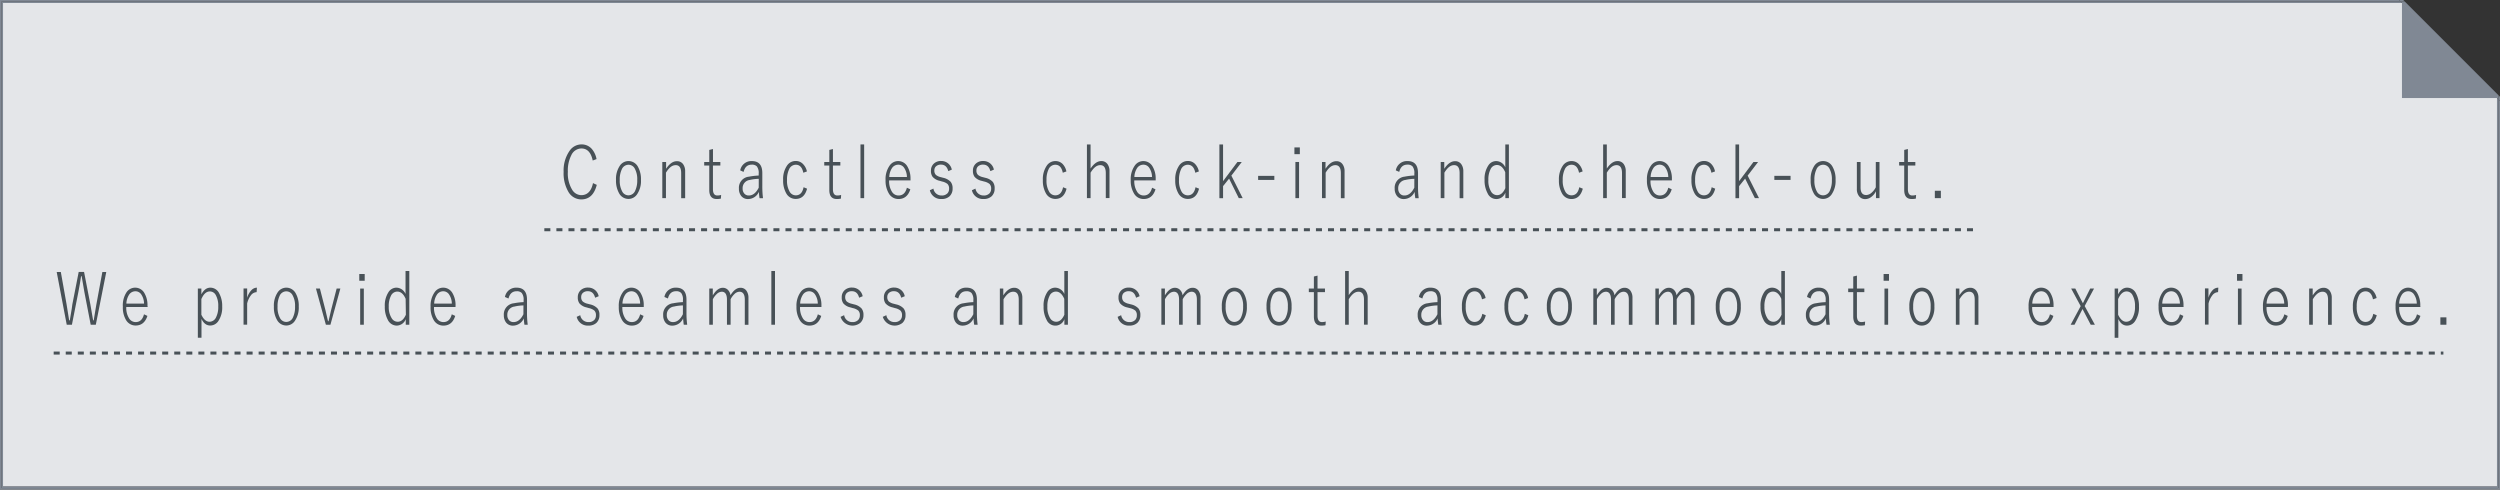 <svg xmlns="http://www.w3.org/2000/svg" viewBox="0 0 829.45 162.43"><rect x="0" y="0" width="829.45" height="162.43" fill="#333333" stroke="none"/><defs><style>.cls-1{fill:#fff;}.cls-2,.cls-3{fill:#808894;}.cls-3{opacity:0.21;}.cls-4{fill:#485157;}.cls-5{fill:none;stroke:#485157;stroke-miterlimit:10;stroke-dasharray:2;}</style></defs><g id="&#x30EC;&#x30A4;&#x30E4;&#x30FC;_2" data-name="&#x30EC;&#x30A4;&#x30E4;&#x30FC; 2"><g id="&#x30EC;&#x30A4;&#x30E4;&#x30FC;_1-2" data-name="&#x30EC;&#x30A4;&#x30E4;&#x30FC; 1"><polygon class="cls-1" points="1 1 1 161.43 828.45 161.43 828.45 32.53 796.92 1 1 1"></polygon><polygon class="cls-2" points="828.45 161.43 1 161.43 1 1 796.92 1 796.42 0.5 0.5 0.5 0.5 161.93 828.95 161.93 828.95 33.03 828.45 32.53 828.45 161.43"></polygon><polygon class="cls-2" points="828.95 161.93 0.5 161.93 0.5 0.5 796.42 0.5 795.92 0 0 0 0 162.43 829.45 162.43 829.45 33.53 828.95 33.03 828.95 161.93"></polygon><polygon class="cls-2" points="828.45 32.53 828.45 31.11 798.34 1 796.92 1 828.45 32.53"></polygon><polygon class="cls-2" points="797.84 0.5 797.34 0 795.92 0 796.42 0.5 797.84 0.5"></polygon><polygon class="cls-2" points="828.95 31.61 828.95 33.03 829.45 33.53 829.45 32.11 828.95 31.61"></polygon><polygon class="cls-2" points="828.45 32.53 828.95 33.03 828.95 31.61 828.45 31.11 828.45 32.53"></polygon><polygon class="cls-2" points="798.34 1 797.84 0.5 796.42 0.5 796.92 1 798.34 1"></polygon><polygon class="cls-3" points="0.5 0.5 0.5 161.93 828.95 161.93 828.95 32.53 796.92 32.53 796.92 1 0.5 0.5"></polygon><path class="cls-4" d="M197.92,52.78l-1.27.48q-.83-4-3.75-4a3.73,3.73,0,0,0-3.36,2.26A11.17,11.17,0,0,0,188.4,57a10.43,10.43,0,0,0,1.46,6,3.62,3.62,0,0,0,3,1.75c2,0,3.35-1.35,3.88-4l1.26.58q-1.23,4.83-5.16,4.83a4.94,4.94,0,0,1-4.36-2.7A12.11,12.11,0,0,1,187,57,11.35,11.35,0,0,1,189,50a4.79,4.79,0,0,1,3.93-2.09,4.44,4.44,0,0,1,3.39,1.47A7.15,7.15,0,0,1,197.92,52.78Z"></path><path class="cls-4" d="M208.54,53.44a3.54,3.54,0,0,1,3.12,1.9,8.36,8.36,0,0,1,1,4.35,7.81,7.81,0,0,1-1.33,4.83A3.41,3.41,0,0,1,208.52,66a3.52,3.52,0,0,1-3.14-1.92,8.44,8.44,0,0,1-1-4.35,7.84,7.84,0,0,1,1.32-4.82A3.43,3.43,0,0,1,208.54,53.44Zm0,1.22a2.43,2.43,0,0,0-2.23,1.5,7.76,7.76,0,0,0-.69,3.55,7.35,7.35,0,0,0,.88,3.94,2.34,2.34,0,0,0,2,1.16,2.44,2.44,0,0,0,2.23-1.51,7.88,7.88,0,0,0,.69-3.59,7.2,7.2,0,0,0-.88-3.89A2.34,2.34,0,0,0,208.54,54.66Z"></path><path class="cls-4" d="M221,53.74V56q1.63-2.52,3.57-2.52a2.43,2.43,0,0,1,2.08,1,3.94,3.94,0,0,1,.67,2.37v8.91H226V57.45c0-1.77-.6-2.66-1.81-2.66s-2.22.83-3.24,2.5v8.45h-1.21v-12Z"></path><path class="cls-4" d="M236.55,49.44v4.3H239v1.19h-2.46v7.81c0,1.41.48,2.12,1.45,2.12a4.69,4.69,0,0,0,1.27-.18l-.09,1.22a6.41,6.41,0,0,1-1.38.13c-1.65,0-2.47-1-2.47-3v-8.1h-1.68V53.74h1.68v-4Z"></path><path class="cls-4" d="M245.59,56.53a3.75,3.75,0,0,1,3.86-3.09q3.47,0,3.47,4v4.23a31.29,31.29,0,0,0,.23,4.08H252a18.33,18.33,0,0,1-.22-2.11,3.92,3.92,0,0,1-3.54,2.4,2.8,2.8,0,0,1-2.38-1.1,3.82,3.82,0,0,1-.7-2.38,3.68,3.68,0,0,1,3.31-3.94,21.91,21.91,0,0,1,3.25-.38v-.65a3.55,3.55,0,0,0-.61-2.38,2.22,2.22,0,0,0-1.7-.58c-1.41,0-2.3.8-2.7,2.41Zm6.15,2.8a14.84,14.84,0,0,0-3,.38,2.69,2.69,0,0,0-2.35,2.77,2.47,2.47,0,0,0,.61,1.8,1.89,1.89,0,0,0,1.46.58c1.31,0,2.4-.87,3.27-2.6Z"></path><path class="cls-4" d="M267.72,56.88l-1.2.43c-.35-1.76-1.18-2.65-2.48-2.65a2.43,2.43,0,0,0-2.23,1.5,7.78,7.78,0,0,0-.69,3.55,7.16,7.16,0,0,0,.9,3.94,2.33,2.33,0,0,0,2,1.16c1.37,0,2.24-.9,2.59-2.69l1.16.48Q266.88,66,264,66a3.53,3.53,0,0,1-3.17-1.91,8.4,8.4,0,0,1-1-4.36,7.84,7.84,0,0,1,1.31-4.82,3.43,3.43,0,0,1,2.86-1.5,3.24,3.24,0,0,1,2.41,1A4.89,4.89,0,0,1,267.72,56.88Z"></path><path class="cls-4" d="M276.35,49.44v4.3h2.46v1.19h-2.46v7.81c0,1.41.48,2.12,1.45,2.12a4.69,4.69,0,0,0,1.27-.18L279,65.9a6.35,6.35,0,0,1-1.38.13c-1.65,0-2.47-1-2.47-3v-8.1h-1.68V53.74h1.68v-4Z"></path><path class="cls-4" d="M286.71,47.92V65.74h-1.22V47.92Z"></path><path class="cls-4" d="M302.12,59.85H295a6.5,6.5,0,0,0,1,3.88,2.53,2.53,0,0,0,2.12,1.13c1.41,0,2.33-.86,2.77-2.58l1.14.53c-.68,2.15-2,3.22-3.93,3.22a3.65,3.65,0,0,1-3.24-1.91,8.16,8.16,0,0,1-1.05-4.36,7.77,7.77,0,0,1,1.35-4.82,3.44,3.44,0,0,1,2.84-1.5,3.5,3.5,0,0,1,3.08,1.84,7.74,7.74,0,0,1,1,4.19Zm-1.22-1.12a5.58,5.58,0,0,0-1-3.16,2.3,2.3,0,0,0-1.88-.93,2.5,2.5,0,0,0-2.15,1.25,5.74,5.74,0,0,0-.83,2.84Z"></path><path class="cls-4" d="M315.79,56.28l-1.17.5c-.37-1.44-1.17-2.16-2.39-2.16a2.35,2.35,0,0,0-1.71.59,1.79,1.79,0,0,0-.52,1.33,1.93,1.93,0,0,0,.52,1.49,3.87,3.87,0,0,0,1.63.75l.79.21a4.75,4.75,0,0,1,2.49,1.36,3.32,3.32,0,0,1,.62,2.15,3.41,3.41,0,0,1-1,2.62,3.79,3.79,0,0,1-2.68.91,3.73,3.73,0,0,1-3.86-2.91l1.18-.55a2.68,2.68,0,0,0,2.7,2.29,2.51,2.51,0,0,0,2-.76,2.19,2.19,0,0,0,.5-1.46,2.15,2.15,0,0,0-.52-1.6,4.37,4.37,0,0,0-1.82-.82l-.78-.23a4.29,4.29,0,0,1-2.37-1.35,3.29,3.29,0,0,1-.53-2,3.07,3.07,0,0,1,1-2.39,3.43,3.43,0,0,1,2.44-.84A3.53,3.53,0,0,1,315.79,56.28Z"></path><path class="cls-4" d="M329.75,56.28l-1.17.5c-.37-1.44-1.17-2.16-2.39-2.16a2.35,2.35,0,0,0-1.71.59,1.79,1.79,0,0,0-.52,1.33,1.93,1.93,0,0,0,.52,1.49,3.87,3.87,0,0,0,1.63.75l.78.21a4.74,4.74,0,0,1,2.5,1.36A3.32,3.32,0,0,1,330,62.5a3.41,3.41,0,0,1-1,2.62,3.79,3.79,0,0,1-2.68.91,3.73,3.73,0,0,1-3.86-2.91l1.18-.55a2.68,2.68,0,0,0,2.7,2.29,2.51,2.51,0,0,0,2-.76,2.19,2.19,0,0,0,.5-1.46,2.15,2.15,0,0,0-.52-1.6,4.43,4.43,0,0,0-1.82-.82L325.7,60a4.29,4.29,0,0,1-2.37-1.35,3.29,3.29,0,0,1-.53-2,3,3,0,0,1,1-2.39,3.43,3.43,0,0,1,2.44-.84A3.53,3.53,0,0,1,329.75,56.28Z"></path><path class="cls-4" d="M353.81,56.88l-1.2.43c-.35-1.76-1.18-2.65-2.48-2.65a2.43,2.43,0,0,0-2.23,1.5,7.78,7.78,0,0,0-.69,3.55,7.16,7.16,0,0,0,.9,3.94,2.33,2.33,0,0,0,2,1.16c1.37,0,2.24-.9,2.59-2.69l1.16.48Q353,66,350.13,66A3.54,3.54,0,0,1,347,64.12a8.4,8.4,0,0,1-1-4.36,7.91,7.91,0,0,1,1.31-4.82,3.43,3.43,0,0,1,2.86-1.5,3.27,3.27,0,0,1,2.42,1A5,5,0,0,1,353.81,56.88Z"></path><path class="cls-4" d="M361.83,47.92v8q1.67-2.47,3.54-2.48a2.43,2.43,0,0,1,2.07,1,3.85,3.85,0,0,1,.67,2.35v8.93h-1.23V57.45c0-1.77-.6-2.66-1.82-2.66s-2.19.83-3.23,2.5v8.45h-1.21V47.92Z"></path><path class="cls-4" d="M383.44,59.85h-7.1a6.5,6.5,0,0,0,1,3.88,2.53,2.53,0,0,0,2.12,1.13c1.41,0,2.33-.86,2.77-2.58l1.14.53q-1,3.22-3.93,3.22a3.65,3.65,0,0,1-3.24-1.91,8.16,8.16,0,0,1-1.05-4.36,7.77,7.77,0,0,1,1.35-4.82,3.44,3.44,0,0,1,2.84-1.5,3.52,3.52,0,0,1,3.09,1.84,7.83,7.83,0,0,1,1,4.19Zm-1.22-1.12a5.58,5.58,0,0,0-1-3.16,2.3,2.3,0,0,0-1.88-.93,2.5,2.5,0,0,0-2.15,1.25,5.74,5.74,0,0,0-.83,2.84Z"></path><path class="cls-4" d="M397.76,56.88l-1.19.43c-.35-1.76-1.18-2.65-2.49-2.65a2.45,2.45,0,0,0-2.23,1.5,7.93,7.93,0,0,0-.68,3.55,7.25,7.25,0,0,0,.89,3.94,2.34,2.34,0,0,0,2,1.16c1.38,0,2.24-.9,2.59-2.69l1.17.48C397.23,64.89,396,66,394.08,66a3.52,3.52,0,0,1-3.16-1.91,8.4,8.4,0,0,1-1-4.36,7.91,7.91,0,0,1,1.31-4.82,3.46,3.46,0,0,1,2.86-1.5,3.27,3.27,0,0,1,2.42,1A5,5,0,0,1,397.76,56.88Z"></path><path class="cls-4" d="M412,53.74l-3.46,4.53,3.76,7.47H411l-3.21-6.48-2,2.49v4h-1.22V47.92h1.22V60.1l4.76-6.36Z"></path><path class="cls-4" d="M422.8,58.34v1.35h-5.38V58.34Z"></path><path class="cls-4" d="M431.26,48.91v2.24h-1.8V48.91ZM431,53.74v12h-1.21v-12Z"></path><path class="cls-4" d="M439.78,53.74V56q1.65-2.52,3.58-2.52a2.4,2.4,0,0,1,2.07,1,3.87,3.87,0,0,1,.67,2.37v8.91h-1.23V57.45c0-1.77-.61-2.66-1.82-2.66s-2.21.83-3.23,2.5v8.45h-1.21v-12Z"></path><path class="cls-4" d="M463.1,56.53A3.75,3.75,0,0,1,467,53.44q3.46,0,3.47,4v4.23a29.62,29.62,0,0,0,.23,4.08h-1.13a18.33,18.33,0,0,1-.22-2.11,3.92,3.92,0,0,1-3.54,2.4,2.8,2.8,0,0,1-2.38-1.1,3.82,3.82,0,0,1-.7-2.38A3.68,3.68,0,0,1,466,58.61a21.91,21.91,0,0,1,3.25-.38v-.65a3.55,3.55,0,0,0-.61-2.38,2.22,2.22,0,0,0-1.7-.58c-1.41,0-2.3.8-2.7,2.41Zm6.15,2.8a14.84,14.84,0,0,0-3,.38,2.69,2.69,0,0,0-2.35,2.77,2.47,2.47,0,0,0,.61,1.8,1.89,1.89,0,0,0,1.46.58c1.31,0,2.4-.87,3.27-2.6Z"></path><path class="cls-4" d="M479.18,53.74V56q1.65-2.52,3.57-2.52a2.43,2.43,0,0,1,2.08,1,3.94,3.94,0,0,1,.67,2.37v8.91h-1.23V57.45c0-1.77-.61-2.66-1.82-2.66s-2.21.83-3.23,2.5v8.45H478v-12Z"></path><path class="cls-4" d="M500.62,47.92V65.74h-1.17V63.89a3.16,3.16,0,0,1-5.9.23,8.83,8.83,0,0,1-1-4.43,8,8,0,0,1,1.25-4.8,3.11,3.11,0,0,1,2.63-1.45,3.37,3.37,0,0,1,3,2.1V47.92Zm-1.21,9.23c-.69-1.6-1.62-2.41-2.78-2.41a2.34,2.34,0,0,0-2.12,1.46,7.41,7.41,0,0,0-.7,3.51,6.82,6.82,0,0,0,.94,3.91,2.33,2.33,0,0,0,2,1.13c1.07,0,2-.77,2.69-2.33Z"></path><path class="cls-4" d="M525.08,56.88l-1.19.43c-.36-1.76-1.18-2.65-2.49-2.65a2.44,2.44,0,0,0-2.23,1.5,7.78,7.78,0,0,0-.69,3.55,7.16,7.16,0,0,0,.9,3.94,2.33,2.33,0,0,0,2,1.16c1.38,0,2.24-.9,2.59-2.69l1.17.48c-.61,2.29-1.87,3.43-3.76,3.43a3.51,3.51,0,0,1-3.16-1.91,8.4,8.4,0,0,1-1-4.36,7.91,7.91,0,0,1,1.31-4.82,3.44,3.44,0,0,1,2.86-1.5,3.27,3.27,0,0,1,2.42,1A5,5,0,0,1,525.08,56.88Z"></path><path class="cls-4" d="M533.11,47.92v8c1.1-1.65,2.28-2.48,3.53-2.48a2.46,2.46,0,0,1,2.08,1,3.92,3.92,0,0,1,.67,2.35v8.93h-1.24V57.45c0-1.77-.6-2.66-1.81-2.66s-2.2.83-3.23,2.5v8.45h-1.22V47.92Z"></path><path class="cls-4" d="M554.71,59.85h-7.1a6.5,6.5,0,0,0,1,3.88,2.54,2.54,0,0,0,2.12,1.13c1.41,0,2.34-.86,2.78-2.58l1.13.53q-1,3.22-3.93,3.22a3.65,3.65,0,0,1-3.24-1.91,8.16,8.16,0,0,1-1.05-4.36,7.77,7.77,0,0,1,1.35-4.82,3.44,3.44,0,0,1,2.84-1.5,3.52,3.52,0,0,1,3.09,1.84,7.83,7.83,0,0,1,1,4.19Zm-1.21-1.12a5.51,5.51,0,0,0-1-3.16,2.3,2.3,0,0,0-1.88-.93,2.48,2.48,0,0,0-2.14,1.25,5.64,5.64,0,0,0-.83,2.84Z"></path><path class="cls-4" d="M569,56.88l-1.19.43c-.35-1.76-1.18-2.65-2.49-2.65a2.42,2.42,0,0,0-2.22,1.5,7.78,7.78,0,0,0-.69,3.55,7.16,7.16,0,0,0,.9,3.94,2.32,2.32,0,0,0,2,1.16c1.38,0,2.24-.9,2.59-2.69l1.17.48Q568.19,66,565.35,66a3.52,3.52,0,0,1-3.16-1.91,8.4,8.4,0,0,1-1-4.36,7.84,7.84,0,0,1,1.31-4.82,3.43,3.43,0,0,1,2.85-1.5,3.25,3.25,0,0,1,2.42,1A4.81,4.81,0,0,1,569,56.88Z"></path><path class="cls-4" d="M583.3,53.74l-3.46,4.53,3.76,7.47h-1.37L579,59.26l-2,2.49v4h-1.21V47.92h1.21V60.1l4.76-6.36Z"></path><path class="cls-4" d="M594.07,58.34v1.35h-5.38V58.34Z"></path><path class="cls-4" d="M604.89,53.44a3.53,3.53,0,0,1,3.12,1.9,8.26,8.26,0,0,1,1,4.35,7.81,7.81,0,0,1-1.33,4.83A3.41,3.41,0,0,1,604.87,66a3.5,3.5,0,0,1-3.13-1.92,8.34,8.34,0,0,1-1-4.35A7.84,7.84,0,0,1,602,54.94,3.45,3.45,0,0,1,604.89,53.44Zm0,1.22a2.4,2.4,0,0,0-2.22,1.5,7.76,7.76,0,0,0-.69,3.55,7.26,7.26,0,0,0,.88,3.94,2.32,2.32,0,0,0,2,1.16,2.42,2.42,0,0,0,2.23-1.51,7.88,7.88,0,0,0,.69-3.59,7.11,7.11,0,0,0-.88-3.89A2.33,2.33,0,0,0,604.89,54.66Z"></path><path class="cls-4" d="M623.58,53.74v12h-1.17V63.45a5.1,5.1,0,0,1-1.71,2,3.2,3.2,0,0,1-1.85.61,2.49,2.49,0,0,1-2.08-1,3.75,3.75,0,0,1-.7-2.39V53.74h1.23v8.47c0,1.66.63,2.5,1.87,2.5A2.84,2.84,0,0,0,621,63.9a5.85,5.85,0,0,0,1.35-1.76v-8.4Z"></path><path class="cls-4" d="M633,49.44v4.3h2.47v1.19H633v7.81c0,1.41.48,2.12,1.45,2.12a4.64,4.64,0,0,0,1.27-.18l-.08,1.22a6.51,6.51,0,0,1-1.39.13c-1.64,0-2.47-1-2.47-3v-8.1h-1.68V53.74h1.68v-4Z"></path><path class="cls-4" d="M643.94,63.29v2.45h-2V63.29Z"></path><path class="cls-4" d="M35.26,90.24l-3.47,17.5h-1.7L28,96.93q-.45-2.36-.91-5.29H26.9q-.36,2.51-.9,5.25l-2.14,10.85H22.14l-3.33-17.5h1.37l1.9,10.68c.2,1.11.49,2.9.86,5.35h.22Q24,101.38,24,101l2.11-10.78h1.78L30,101.09c0,.18.33,1.91.89,5.18h.21c.05-.29.2-1.22.45-2.8.14-.91.28-1.71.41-2.4l2-10.83Z"></path><path class="cls-4" d="M49,101.85h-7.1a6.43,6.43,0,0,0,1,3.88A2.53,2.53,0,0,0,45,106.86c1.41,0,2.33-.86,2.77-2.58l1.14.53Q47.87,108,45,108a3.65,3.65,0,0,1-3.24-1.91,8.16,8.16,0,0,1-1-4.36A7.84,7.84,0,0,1,42,96.94a3.45,3.45,0,0,1,2.84-1.5,3.5,3.5,0,0,1,3.09,1.84,7.83,7.83,0,0,1,1,4.19Zm-1.21-1.12a5.58,5.58,0,0,0-1-3.16,2.3,2.3,0,0,0-1.89-.93,2.48,2.48,0,0,0-2.14,1.25,5.74,5.74,0,0,0-.83,2.84Z"></path><path class="cls-4" d="M66.81,95.74v1.92c.78-1.48,1.78-2.22,3-2.22a3.25,3.25,0,0,1,2.91,1.87,8.67,8.67,0,0,1,1,4.38,8.1,8.1,0,0,1-1.3,4.86A3.22,3.22,0,0,1,69.73,108q-1.83,0-2.88-2.19v6.24H65.64V95.74Zm0,3.41v5.27c.74,1.56,1.64,2.33,2.71,2.33a2.41,2.41,0,0,0,2.16-1.47,7.48,7.48,0,0,0,.73-3.58,7.23,7.23,0,0,0-.87-3.89,2.22,2.22,0,0,0-1.91-1.12Q67.93,96.69,66.85,99.15Z"></path><path class="cls-4" d="M85.24,95.44l-.1,1.49A2.5,2.5,0,0,0,83.23,98,6.79,6.79,0,0,0,82,100.71v7h-1.2v-12H82v3.11a6,6,0,0,1,1.55-2.68A2.55,2.55,0,0,1,85.24,95.44Z"></path><path class="cls-4" d="M95,95.44a3.53,3.53,0,0,1,3.12,1.9,8.26,8.26,0,0,1,1,4.35,7.81,7.81,0,0,1-1.33,4.83A3.41,3.41,0,0,1,95,108a3.5,3.5,0,0,1-3.13-1.92,8.34,8.34,0,0,1-1-4.35,7.84,7.84,0,0,1,1.32-4.82A3.45,3.45,0,0,1,95,95.44Zm0,1.22a2.43,2.43,0,0,0-2.23,1.5,7.9,7.9,0,0,0-.68,3.55,7.26,7.26,0,0,0,.88,3.94,2.32,2.32,0,0,0,2,1.16,2.42,2.42,0,0,0,2.23-1.51,7.88,7.88,0,0,0,.69-3.59A7.11,7.11,0,0,0,97,97.82,2.33,2.33,0,0,0,95,96.66Z"></path><path class="cls-4" d="M112.92,95.74l-3.29,12h-1.51l-3.29-12h1.31l1.89,7.37c.1.41.37,1.56.8,3.46H109c.41-1.82.68-3,.82-3.57l1.87-7.26Z"></path><path class="cls-4" d="M121,90.91v2.24h-1.8V90.91Zm-.29,4.83v12h-1.21v-12Z"></path><path class="cls-4" d="M135.8,89.92v17.82h-1.18v-1.85a3.28,3.28,0,0,1-3,2.14,3.33,3.33,0,0,1-2.95-1.91,8.83,8.83,0,0,1-1-4.43,8.06,8.06,0,0,1,1.25-4.8,3.13,3.13,0,0,1,2.63-1.45,3.37,3.37,0,0,1,3,2.1V89.92Zm-1.22,9.23c-.68-1.6-1.61-2.41-2.78-2.41a2.35,2.35,0,0,0-2.12,1.46,7.41,7.41,0,0,0-.7,3.51,6.82,6.82,0,0,0,1,3.91,2.31,2.31,0,0,0,2,1.13c1.07,0,2-.77,2.68-2.33Z"></path><path class="cls-4" d="M151.13,101.85H144a6.5,6.5,0,0,0,1,3.88,2.53,2.53,0,0,0,2.12,1.13c1.41,0,2.33-.86,2.77-2.58l1.14.53q-1,3.22-3.93,3.22a3.65,3.65,0,0,1-3.24-1.91,8.16,8.16,0,0,1-1-4.36,7.77,7.77,0,0,1,1.35-4.82,3.44,3.44,0,0,1,2.84-1.5,3.52,3.52,0,0,1,3.09,1.84,7.83,7.83,0,0,1,1,4.19Zm-1.22-1.12a5.58,5.58,0,0,0-1-3.16,2.3,2.3,0,0,0-1.88-.93,2.47,2.47,0,0,0-2.14,1.25,5.64,5.64,0,0,0-.84,2.84Z"></path><path class="cls-4" d="M167.53,98.53a3.74,3.74,0,0,1,3.85-3.09q3.47,0,3.47,4v4.23a29.45,29.45,0,0,0,.24,4.08H174a20.94,20.94,0,0,1-.22-2.11,3.92,3.92,0,0,1-3.54,2.4,2.8,2.8,0,0,1-2.38-1.1,3.89,3.89,0,0,1-.7-2.38,3.69,3.69,0,0,1,3.31-3.94,22.08,22.08,0,0,1,3.25-.38v-.65a3.55,3.55,0,0,0-.61-2.38,2.2,2.2,0,0,0-1.7-.58c-1.4,0-2.3.8-2.7,2.41Zm6.14,2.8a14.84,14.84,0,0,0-3,.38,2.69,2.69,0,0,0-2.35,2.77,2.47,2.47,0,0,0,.61,1.8,1.89,1.89,0,0,0,1.46.58c1.32,0,2.41-.87,3.27-2.6Z"></path><path class="cls-4" d="M198.63,98.28l-1.18.5c-.37-1.44-1.17-2.16-2.39-2.16a2.35,2.35,0,0,0-1.71.59,1.79,1.79,0,0,0-.52,1.33,1.93,1.93,0,0,0,.52,1.49,3.87,3.87,0,0,0,1.63.75l.79.21a4.75,4.75,0,0,1,2.49,1.36,3.26,3.26,0,0,1,.62,2.15,3.38,3.38,0,0,1-1,2.62,3.79,3.79,0,0,1-2.68.91,3.73,3.73,0,0,1-3.86-2.91l1.18-.55a2.68,2.68,0,0,0,2.7,2.29,2.51,2.51,0,0,0,2-.76,2.19,2.19,0,0,0,.5-1.46,2.11,2.11,0,0,0-.52-1.6,4.38,4.38,0,0,0-1.81-.82l-.79-.23a4.29,4.29,0,0,1-2.37-1.35,3.29,3.29,0,0,1-.53-2,3.07,3.07,0,0,1,1-2.39,3.43,3.43,0,0,1,2.44-.84A3.54,3.54,0,0,1,198.63,98.28Z"></path><path class="cls-4" d="M213.59,101.85h-7.1a6.5,6.5,0,0,0,1,3.88,2.54,2.54,0,0,0,2.12,1.13c1.41,0,2.34-.86,2.78-2.58l1.13.53q-1,3.22-3.93,3.22a3.65,3.65,0,0,1-3.24-1.91,8.16,8.16,0,0,1-1.05-4.36,7.77,7.77,0,0,1,1.35-4.82,3.44,3.44,0,0,1,2.84-1.5,3.52,3.52,0,0,1,3.09,1.84,7.83,7.83,0,0,1,1,4.19Zm-1.21-1.12a5.51,5.51,0,0,0-1-3.16,2.3,2.3,0,0,0-1.88-.93,2.47,2.47,0,0,0-2.14,1.25,5.74,5.74,0,0,0-.84,2.84Z"></path><path class="cls-4" d="M220.44,98.53a3.74,3.74,0,0,1,3.85-3.09q3.47,0,3.47,4v4.23a29.45,29.45,0,0,0,.24,4.08h-1.14c-.08-.46-.15-1.17-.22-2.11a3.92,3.92,0,0,1-3.54,2.4,2.81,2.81,0,0,1-2.38-1.1,3.88,3.88,0,0,1-.69-2.38,3.68,3.68,0,0,1,3.3-3.94,22.08,22.08,0,0,1,3.25-.38v-.65A3.55,3.55,0,0,0,226,97.2a2.19,2.19,0,0,0-1.7-.58c-1.4,0-2.3.8-2.69,2.41Zm6.14,2.8a14.93,14.93,0,0,0-3,.38,2.69,2.69,0,0,0-2.35,2.77,2.47,2.47,0,0,0,.61,1.8,1.91,1.91,0,0,0,1.47.58c1.31,0,2.4-.87,3.26-2.6Z"></path><path class="cls-4" d="M236.49,95.74V98c1-1.68,2.13-2.52,3.31-2.52a2.33,2.33,0,0,1,1.8.8,2.92,2.92,0,0,1,.75,1.7c1-1.66,2.1-2.5,3.32-2.5a2.35,2.35,0,0,1,2,1,4,4,0,0,1,.65,2.37v8.91h-1.21V99.45c0-1.77-.6-2.66-1.79-2.66a2.49,2.49,0,0,0-1.66.78,6.18,6.18,0,0,0-1.26,1.72v8.45h-1.21V99.45c0-1.77-.58-2.66-1.72-2.66a2.48,2.48,0,0,0-1.64.74,6.09,6.09,0,0,0-1.32,1.76v8.45h-1.19v-12Z"></path><path class="cls-4" d="M257.13,89.92v17.82h-1.21V89.92Z"></path><path class="cls-4" d="M272.54,101.85h-7.1a6.5,6.5,0,0,0,1,3.88,2.54,2.54,0,0,0,2.12,1.13c1.41,0,2.34-.86,2.78-2.58l1.13.53q-1,3.22-3.93,3.22a3.65,3.65,0,0,1-3.24-1.91,8.16,8.16,0,0,1-1.05-4.36,7.77,7.77,0,0,1,1.35-4.82,3.44,3.44,0,0,1,2.84-1.5,3.52,3.52,0,0,1,3.09,1.84,7.83,7.83,0,0,1,1,4.19Zm-1.21-1.12a5.51,5.51,0,0,0-1-3.16,2.3,2.3,0,0,0-1.88-.93,2.48,2.48,0,0,0-2.14,1.25,5.64,5.64,0,0,0-.83,2.84Z"></path><path class="cls-4" d="M286.22,98.28l-1.18.5c-.37-1.44-1.17-2.16-2.39-2.16a2.35,2.35,0,0,0-1.71.59,1.83,1.83,0,0,0-.52,1.33,2,2,0,0,0,.52,1.49,3.93,3.93,0,0,0,1.63.75l.79.21a4.75,4.75,0,0,1,2.49,1.36,3.26,3.26,0,0,1,.63,2.15,3.38,3.38,0,0,1-1.05,2.62,4.14,4.14,0,0,1-6.54-2l1.18-.55a2.68,2.68,0,0,0,2.71,2.29,2.51,2.51,0,0,0,2-.76,2.19,2.19,0,0,0,.5-1.46,2.11,2.11,0,0,0-.52-1.6,4.38,4.38,0,0,0-1.81-.82l-.79-.23a4.29,4.29,0,0,1-2.37-1.35,3.29,3.29,0,0,1-.52-2,3.07,3.07,0,0,1,1-2.39,3.43,3.43,0,0,1,2.44-.84A3.53,3.53,0,0,1,286.22,98.28Z"></path><path class="cls-4" d="M300.18,98.28l-1.18.5c-.37-1.44-1.17-2.16-2.39-2.16a2.35,2.35,0,0,0-1.71.59,1.83,1.83,0,0,0-.52,1.33,2,2,0,0,0,.52,1.49,3.93,3.93,0,0,0,1.63.75l.79.21a4.75,4.75,0,0,1,2.49,1.36,3.26,3.26,0,0,1,.62,2.15,3.38,3.38,0,0,1-1,2.62,4.14,4.14,0,0,1-6.54-2l1.18-.55a2.68,2.68,0,0,0,2.7,2.29,2.51,2.51,0,0,0,2-.76,2.19,2.19,0,0,0,.5-1.46,2.11,2.11,0,0,0-.52-1.6,4.38,4.38,0,0,0-1.81-.82l-.79-.23a4.29,4.29,0,0,1-2.37-1.35,3.29,3.29,0,0,1-.52-2,3.07,3.07,0,0,1,1-2.39,3.43,3.43,0,0,1,2.44-.84A3.53,3.53,0,0,1,300.18,98.28Z"></path><path class="cls-4" d="M316.79,98.53a3.75,3.75,0,0,1,3.86-3.09q3.47,0,3.47,4v4.23a29.45,29.45,0,0,0,.24,4.08h-1.14a18.33,18.33,0,0,1-.22-2.11,3.92,3.92,0,0,1-3.54,2.4,2.8,2.8,0,0,1-2.38-1.1,3.82,3.82,0,0,1-.7-2.38,3.68,3.68,0,0,1,3.31-3.94,21.91,21.91,0,0,1,3.25-.38v-.65a3.55,3.55,0,0,0-.61-2.38,2.22,2.22,0,0,0-1.7-.58c-1.41,0-2.3.8-2.7,2.41Zm6.15,2.8a14.84,14.84,0,0,0-3,.38,2.69,2.69,0,0,0-2.35,2.77,2.47,2.47,0,0,0,.61,1.8,1.89,1.89,0,0,0,1.46.58c1.31,0,2.4-.87,3.27-2.6Z"></path><path class="cls-4" d="M332.87,95.74V98q1.65-2.52,3.57-2.52a2.43,2.43,0,0,1,2.08,1,3.87,3.87,0,0,1,.67,2.37v8.91H338V99.45c0-1.77-.61-2.66-1.82-2.66s-2.21.83-3.23,2.5v8.45h-1.22v-12Z"></path><path class="cls-4" d="M354.31,89.92v17.82h-1.17v-1.85a3.16,3.16,0,0,1-5.9.23,8.83,8.83,0,0,1-1-4.43,8,8,0,0,1,1.25-4.8,3.11,3.11,0,0,1,2.63-1.45,3.37,3.37,0,0,1,3,2.1V89.92Zm-1.21,9.23c-.69-1.6-1.62-2.41-2.78-2.41a2.34,2.34,0,0,0-2.12,1.46,7.41,7.41,0,0,0-.7,3.51,6.82,6.82,0,0,0,.94,3.91,2.33,2.33,0,0,0,2,1.13c1.07,0,2-.77,2.69-2.33Z"></path><path class="cls-4" d="M378.09,98.28l-1.17.5c-.37-1.44-1.17-2.16-2.39-2.16a2.39,2.39,0,0,0-1.72.59,1.83,1.83,0,0,0-.51,1.33,2,2,0,0,0,.51,1.49,4,4,0,0,0,1.64.75l.78.21a4.78,4.78,0,0,1,2.5,1.36,3.32,3.32,0,0,1,.62,2.15,3.41,3.41,0,0,1-1,2.62,3.79,3.79,0,0,1-2.68.91,3.73,3.73,0,0,1-3.86-2.91l1.17-.55a2.7,2.7,0,0,0,2.71,2.29,2.54,2.54,0,0,0,2-.76,2.19,2.19,0,0,0,.49-1.46,2.15,2.15,0,0,0-.51-1.6,4.43,4.43,0,0,0-1.82-.82L374,102a4.22,4.22,0,0,1-2.37-1.35,3.29,3.29,0,0,1-.53-2,3,3,0,0,1,1-2.39,3.42,3.42,0,0,1,2.43-.84A3.53,3.53,0,0,1,378.09,98.28Z"></path><path class="cls-4" d="M386.49,95.74V98c1-1.68,2.13-2.52,3.31-2.52a2.36,2.36,0,0,1,1.8.8,2.85,2.85,0,0,1,.74,1.7c1-1.66,2.11-2.5,3.33-2.5a2.35,2.35,0,0,1,2,1,4,4,0,0,1,.65,2.37v8.91h-1.22V99.45c0-1.77-.59-2.66-1.78-2.66a2.47,2.47,0,0,0-1.66.78,6.18,6.18,0,0,0-1.26,1.72v8.45h-1.21V99.45c0-1.77-.58-2.66-1.72-2.66a2.48,2.48,0,0,0-1.64.74,6.09,6.09,0,0,0-1.32,1.76v8.45h-1.19v-12Z"></path><path class="cls-4" d="M409.57,95.44a3.52,3.52,0,0,1,3.11,1.9,8.26,8.26,0,0,1,1,4.35,7.81,7.81,0,0,1-1.33,4.83,3.39,3.39,0,0,1-2.83,1.51,3.51,3.51,0,0,1-3.14-1.92,8.34,8.34,0,0,1-1-4.35,7.84,7.84,0,0,1,1.32-4.82A3.43,3.43,0,0,1,409.57,95.44Zm0,1.22a2.42,2.42,0,0,0-2.23,1.5,7.76,7.76,0,0,0-.69,3.55,7.26,7.26,0,0,0,.88,3.94,2.33,2.33,0,0,0,2,1.16,2.42,2.42,0,0,0,2.22-1.51,7.88,7.88,0,0,0,.69-3.59,7.11,7.11,0,0,0-.88-3.89A2.32,2.32,0,0,0,409.57,96.66Z"></path><path class="cls-4" d="M424.41,95.44a3.52,3.52,0,0,1,3.11,1.9,8.26,8.26,0,0,1,1,4.35,7.87,7.87,0,0,1-1.33,4.83,3.42,3.42,0,0,1-2.84,1.51,3.52,3.52,0,0,1-3.14-1.92,8.44,8.44,0,0,1-1-4.35,7.84,7.84,0,0,1,1.32-4.82A3.43,3.43,0,0,1,424.41,95.44Zm0,1.22a2.42,2.42,0,0,0-2.23,1.5,7.76,7.76,0,0,0-.69,3.55,7.26,7.26,0,0,0,.88,3.94,2.33,2.33,0,0,0,2,1.16,2.42,2.42,0,0,0,2.22-1.51,7.88,7.88,0,0,0,.69-3.59,7.11,7.11,0,0,0-.88-3.89A2.32,2.32,0,0,0,424.41,96.66Z"></path><path class="cls-4" d="M437.13,91.44v4.3h2.47v1.19h-2.47v7.81c0,1.41.49,2.12,1.46,2.12a4.69,4.69,0,0,0,1.27-.18l-.09,1.22a6.51,6.51,0,0,1-1.39.13q-2.46,0-2.46-3v-8.1h-1.68V95.74h1.68v-4Z"></path><path class="cls-4" d="M447.49,89.92v8q1.67-2.48,3.54-2.48a2.43,2.43,0,0,1,2.07,1,3.85,3.85,0,0,1,.67,2.35v8.93h-1.23V99.45c0-1.77-.61-2.66-1.82-2.66s-2.2.83-3.23,2.5v8.45h-1.21V89.92Z"></path><path class="cls-4" d="M470.77,98.53a3.74,3.74,0,0,1,3.85-3.09c2.32,0,3.47,1.33,3.47,4v4.23a29.45,29.45,0,0,0,.24,4.08H477.2a18.33,18.33,0,0,1-.22-2.11,3.92,3.92,0,0,1-3.54,2.4,2.8,2.8,0,0,1-2.38-1.1,3.82,3.82,0,0,1-.7-2.38,3.68,3.68,0,0,1,3.31-3.94,21.91,21.91,0,0,1,3.25-.38v-.65a3.6,3.6,0,0,0-.61-2.38,2.22,2.22,0,0,0-1.7-.58c-1.41,0-2.31.8-2.7,2.41Zm6.15,2.8a14.84,14.84,0,0,0-3,.38,2.69,2.69,0,0,0-2.36,2.77,2.47,2.47,0,0,0,.62,1.8,1.89,1.89,0,0,0,1.46.58c1.31,0,2.4-.87,3.27-2.6Z"></path><path class="cls-4" d="M492.9,98.88l-1.2.43c-.35-1.76-1.18-2.65-2.49-2.65a2.42,2.42,0,0,0-2.22,1.5,7.78,7.78,0,0,0-.69,3.55,7.16,7.16,0,0,0,.9,3.94,2.32,2.32,0,0,0,2,1.16c1.38,0,2.25-.9,2.6-2.69l1.16.48q-.92,3.44-3.76,3.43a3.52,3.52,0,0,1-3.16-1.91,8.4,8.4,0,0,1-1-4.36,7.84,7.84,0,0,1,1.31-4.82,3.43,3.43,0,0,1,2.85-1.5,3.25,3.25,0,0,1,2.42,1A4.89,4.89,0,0,1,492.9,98.88Z"></path><path class="cls-4" d="M507,98.88l-1.19.43c-.35-1.76-1.18-2.65-2.49-2.65a2.42,2.42,0,0,0-2.22,1.5,7.78,7.78,0,0,0-.69,3.55,7.16,7.16,0,0,0,.9,3.94,2.32,2.32,0,0,0,2,1.16c1.38,0,2.24-.9,2.59-2.69l1.17.48q-.92,3.44-3.76,3.43a3.52,3.52,0,0,1-3.16-1.91,8.4,8.4,0,0,1-1-4.36,7.84,7.84,0,0,1,1.31-4.82,3.43,3.43,0,0,1,2.85-1.5,3.25,3.25,0,0,1,2.42,1A4.81,4.81,0,0,1,507,98.88Z"></path><path class="cls-4" d="M517.4,95.44a3.53,3.53,0,0,1,3.12,1.9,8.36,8.36,0,0,1,1,4.35,7.81,7.81,0,0,1-1.33,4.83,3.41,3.41,0,0,1-2.84,1.51,3.5,3.5,0,0,1-3.13-1.92,8.34,8.34,0,0,1-1-4.35,7.84,7.84,0,0,1,1.32-4.82A3.43,3.43,0,0,1,517.4,95.44Zm0,1.22a2.43,2.43,0,0,0-2.23,1.5,7.76,7.76,0,0,0-.69,3.55,7.35,7.35,0,0,0,.88,3.94,2.34,2.34,0,0,0,2,1.16,2.43,2.43,0,0,0,2.23-1.51,7.88,7.88,0,0,0,.69-3.59,7.2,7.2,0,0,0-.88-3.89A2.34,2.34,0,0,0,517.4,96.66Z"></path><path class="cls-4" d="M529.79,95.74V98c1-1.68,2.12-2.52,3.31-2.52a2.33,2.33,0,0,1,1.79.8,2.92,2.92,0,0,1,.75,1.7c1-1.66,2.1-2.5,3.33-2.5a2.32,2.32,0,0,1,2,1,3.93,3.93,0,0,1,.65,2.37v8.91h-1.21V99.45c0-1.77-.6-2.66-1.79-2.66a2.47,2.47,0,0,0-1.65.78,6.18,6.18,0,0,0-1.26,1.72v8.45H534.5V99.45c0-1.77-.57-2.66-1.72-2.66a2.46,2.46,0,0,0-1.63.74,6.09,6.09,0,0,0-1.32,1.76v8.45h-1.2v-12Z"></path><path class="cls-4" d="M550.37,95.74V98c1-1.68,2.12-2.52,3.31-2.52a2.36,2.36,0,0,1,1.8.8,2.85,2.85,0,0,1,.74,1.7c1-1.66,2.11-2.5,3.33-2.5a2.35,2.35,0,0,1,2,1,4,4,0,0,1,.65,2.37v8.91H561V99.45c0-1.77-.59-2.66-1.79-2.66a2.47,2.47,0,0,0-1.65.78,6.18,6.18,0,0,0-1.26,1.72v8.45h-1.21V99.45c0-1.77-.58-2.66-1.73-2.66a2.48,2.48,0,0,0-1.63.74,6.09,6.09,0,0,0-1.32,1.76v8.45h-1.19v-12Z"></path><path class="cls-4" d="M573.44,95.44a3.53,3.53,0,0,1,3.12,1.9,8.26,8.26,0,0,1,1,4.35,7.81,7.81,0,0,1-1.33,4.83,3.39,3.39,0,0,1-2.84,1.51,3.5,3.5,0,0,1-3.13-1.92,8.34,8.34,0,0,1-1-4.35,7.91,7.91,0,0,1,1.31-4.82A3.45,3.45,0,0,1,573.44,95.44Zm0,1.22a2.41,2.41,0,0,0-2.22,1.5,7.76,7.76,0,0,0-.69,3.55,7.26,7.26,0,0,0,.88,3.94,2.32,2.32,0,0,0,2,1.16,2.42,2.42,0,0,0,2.23-1.51,7.88,7.88,0,0,0,.69-3.59,7.11,7.11,0,0,0-.88-3.89A2.33,2.33,0,0,0,573.44,96.66Z"></path><path class="cls-4" d="M592.19,89.92v17.82H591v-1.85a3.16,3.16,0,0,1-5.9.23,8.83,8.83,0,0,1-1-4.43,8,8,0,0,1,1.25-4.8A3.11,3.11,0,0,1,588,95.44a3.37,3.37,0,0,1,3,2.1V89.92ZM591,99.15c-.69-1.6-1.61-2.41-2.78-2.41a2.34,2.34,0,0,0-2.12,1.46,7.41,7.41,0,0,0-.7,3.51,6.82,6.82,0,0,0,1,3.91,2.31,2.31,0,0,0,2,1.13c1.07,0,2-.77,2.68-2.33Z"></path><path class="cls-4" d="M599.54,98.53a3.74,3.74,0,0,1,3.85-3.09q3.47,0,3.47,4v4.23a29.45,29.45,0,0,0,.24,4.08H606a20.94,20.94,0,0,1-.22-2.11,3.92,3.92,0,0,1-3.54,2.4,2.8,2.8,0,0,1-2.38-1.1,3.89,3.89,0,0,1-.7-2.38,3.69,3.69,0,0,1,3.31-3.94,22.08,22.08,0,0,1,3.25-.38v-.65a3.55,3.55,0,0,0-.61-2.38,2.2,2.2,0,0,0-1.7-.58c-1.4,0-2.3.8-2.7,2.41Zm6.14,2.8a14.84,14.84,0,0,0-3,.38,2.69,2.69,0,0,0-2.35,2.77,2.47,2.47,0,0,0,.61,1.8,1.89,1.89,0,0,0,1.46.58c1.32,0,2.41-.87,3.27-2.6Z"></path><path class="cls-4" d="M616.09,91.44v4.3h2.46v1.19h-2.46v7.81c0,1.41.48,2.12,1.45,2.12a4.64,4.64,0,0,0,1.27-.18l-.08,1.22a6.51,6.51,0,0,1-1.39.13c-1.64,0-2.47-1-2.47-3v-8.1h-1.68V95.74h1.68v-4Z"></path><path class="cls-4" d="M626.73,90.91v2.24h-1.79V90.91Zm-.28,4.83v12h-1.22v-12Z"></path><path class="cls-4" d="M637.67,95.44a3.53,3.53,0,0,1,3.12,1.9,8.26,8.26,0,0,1,1,4.35,7.81,7.81,0,0,1-1.33,4.83,3.39,3.39,0,0,1-2.83,1.51,3.51,3.51,0,0,1-3.14-1.92,8.34,8.34,0,0,1-1-4.35,7.84,7.84,0,0,1,1.32-4.82A3.42,3.42,0,0,1,637.67,95.44Zm0,1.22a2.41,2.41,0,0,0-2.22,1.5,7.76,7.76,0,0,0-.69,3.55,7.26,7.26,0,0,0,.88,3.94,2.33,2.33,0,0,0,2,1.16,2.42,2.42,0,0,0,2.22-1.51,7.88,7.88,0,0,0,.69-3.59,7.11,7.11,0,0,0-.88-3.89A2.33,2.33,0,0,0,637.67,96.66Z"></path><path class="cls-4" d="M650.08,95.74V98q1.65-2.52,3.58-2.52a2.43,2.43,0,0,1,2.07,1,3.87,3.87,0,0,1,.67,2.37v8.91h-1.23V99.45c0-1.77-.61-2.66-1.82-2.66s-2.21.83-3.23,2.5v8.45h-1.21v-12Z"></path><path class="cls-4" d="M681.34,101.85h-7.1a6.43,6.43,0,0,0,1,3.88,2.53,2.53,0,0,0,2.12,1.13c1.41,0,2.33-.86,2.77-2.58l1.14.53q-1,3.22-3.93,3.22a3.65,3.65,0,0,1-3.24-1.91,8.16,8.16,0,0,1-1.05-4.36,7.84,7.84,0,0,1,1.34-4.82,3.45,3.45,0,0,1,2.84-1.5,3.5,3.5,0,0,1,3.09,1.84,7.83,7.83,0,0,1,1,4.19Zm-1.21-1.12a5.58,5.58,0,0,0-1-3.16,2.3,2.3,0,0,0-1.89-.93,2.48,2.48,0,0,0-2.14,1.25,5.74,5.74,0,0,0-.83,2.84Z"></path><path class="cls-4" d="M694.76,95.74l-3.11,5.79,3.39,6.21h-1.38l-2.17-4.15c-.07-.14-.16-.33-.28-.55l-.26-.51c-.14.25-.32.61-.56,1.06l-2.11,4.15H687l3.33-6.17-3.16-5.83h1.38l1.94,3.79c.17.35.37.71.58,1.08l.57-1.18,1.84-3.69Z"></path><path class="cls-4" d="M702.75,95.74v1.92c.77-1.48,1.77-2.22,3-2.22a3.28,3.28,0,0,1,2.92,1.87,8.77,8.77,0,0,1,1,4.38,8,8,0,0,1-1.3,4.86,3.2,3.2,0,0,1-2.67,1.48q-1.83,0-2.88-2.19v6.24h-1.22V95.74Zm0,3.41v5.27c.73,1.56,1.63,2.33,2.7,2.33a2.4,2.4,0,0,0,2.16-1.47,7.36,7.36,0,0,0,.74-3.58,7.14,7.14,0,0,0-.88-3.89,2.19,2.19,0,0,0-1.9-1.12Q703.87,96.69,702.79,99.15Z"></path><path class="cls-4" d="M724.47,101.85h-7.11a6.43,6.43,0,0,0,1,3.88,2.53,2.53,0,0,0,2.12,1.13c1.41,0,2.33-.86,2.77-2.58l1.14.53q-1,3.22-3.93,3.22a3.65,3.65,0,0,1-3.24-1.91,8.16,8.16,0,0,1-1.05-4.36,7.77,7.77,0,0,1,1.35-4.82,3.42,3.42,0,0,1,2.83-1.5,3.5,3.5,0,0,1,3.09,1.84,7.83,7.83,0,0,1,1,4.19Zm-1.22-1.12a5.58,5.58,0,0,0-1-3.16,2.3,2.3,0,0,0-1.89-.93,2.48,2.48,0,0,0-2.14,1.25,5.74,5.74,0,0,0-.83,2.84Z"></path><path class="cls-4" d="M736,95.44l-.09,1.49A2.48,2.48,0,0,0,734,98a6.8,6.8,0,0,0-1.25,2.69v7h-1.19v-12h1.16v3.11a6,6,0,0,1,1.54-2.68A2.59,2.59,0,0,1,736,95.44Z"></path><path class="cls-4" d="M744,90.91v2.24h-1.8V90.91Zm-.29,4.83v12H742.5v-12Z"></path><path class="cls-4" d="M759.07,101.85H752a6.5,6.5,0,0,0,1,3.88,2.54,2.54,0,0,0,2.12,1.13c1.41,0,2.34-.86,2.78-2.58l1.13.53q-1,3.22-3.93,3.22a3.65,3.65,0,0,1-3.24-1.91,8.16,8.16,0,0,1-1.05-4.36,7.77,7.77,0,0,1,1.35-4.82,3.44,3.44,0,0,1,2.84-1.5,3.52,3.52,0,0,1,3.09,1.84,7.83,7.83,0,0,1,1,4.19Zm-1.21-1.12a5.51,5.51,0,0,0-1-3.16,2.3,2.3,0,0,0-1.88-.93,2.48,2.48,0,0,0-2.14,1.25,5.64,5.64,0,0,0-.83,2.84Z"></path><path class="cls-4" d="M767.31,95.74V98q1.65-2.52,3.58-2.52a2.43,2.43,0,0,1,2.07,1,3.87,3.87,0,0,1,.67,2.37v8.91H772.4V99.45c0-1.77-.61-2.66-1.82-2.66s-2.21.83-3.23,2.5v8.45h-1.22v-12Z"></path><path class="cls-4" d="M788.51,98.88l-1.2.43c-.35-1.76-1.18-2.65-2.48-2.65a2.43,2.43,0,0,0-2.23,1.5,7.78,7.78,0,0,0-.69,3.55,7.16,7.16,0,0,0,.9,3.94,2.33,2.33,0,0,0,2,1.16c1.37,0,2.24-.9,2.59-2.69l1.16.48q-.92,3.44-3.75,3.43a3.54,3.54,0,0,1-3.17-1.91,8.4,8.4,0,0,1-1-4.36A7.84,7.84,0,0,1,782,96.94a3.43,3.43,0,0,1,2.86-1.5,3.28,3.28,0,0,1,2.42,1A5,5,0,0,1,788.51,98.88Z"></path><path class="cls-4" d="M803.05,101.85H796a6.5,6.5,0,0,0,1,3.88,2.56,2.56,0,0,0,2.13,1.13c1.4,0,2.33-.86,2.77-2.58l1.14.53q-1,3.22-3.93,3.22a3.65,3.65,0,0,1-3.24-1.91,8.07,8.07,0,0,1-1.06-4.36,7.77,7.77,0,0,1,1.35-4.82,3.45,3.45,0,0,1,2.84-1.5A3.52,3.52,0,0,1,802,97.28a7.83,7.83,0,0,1,1,4.19Zm-1.21-1.12a5.51,5.51,0,0,0-1-3.16,2.28,2.28,0,0,0-1.88-.93,2.48,2.48,0,0,0-2.14,1.25,5.64,5.64,0,0,0-.83,2.84Z"></path><path class="cls-4" d="M811.67,105.29v2.45h-2v-2.45Z"></path><polygon class="cls-2" points="796.92 1 796.92 32.53 828.95 32.53 796.92 1"></polygon><line class="cls-5" x1="180.6" y1="76.22" x2="654.67" y2="76.22"></line><line class="cls-5" x1="17.81" y1="117.14" x2="810.67" y2="117.14"></line></g></g></svg>
